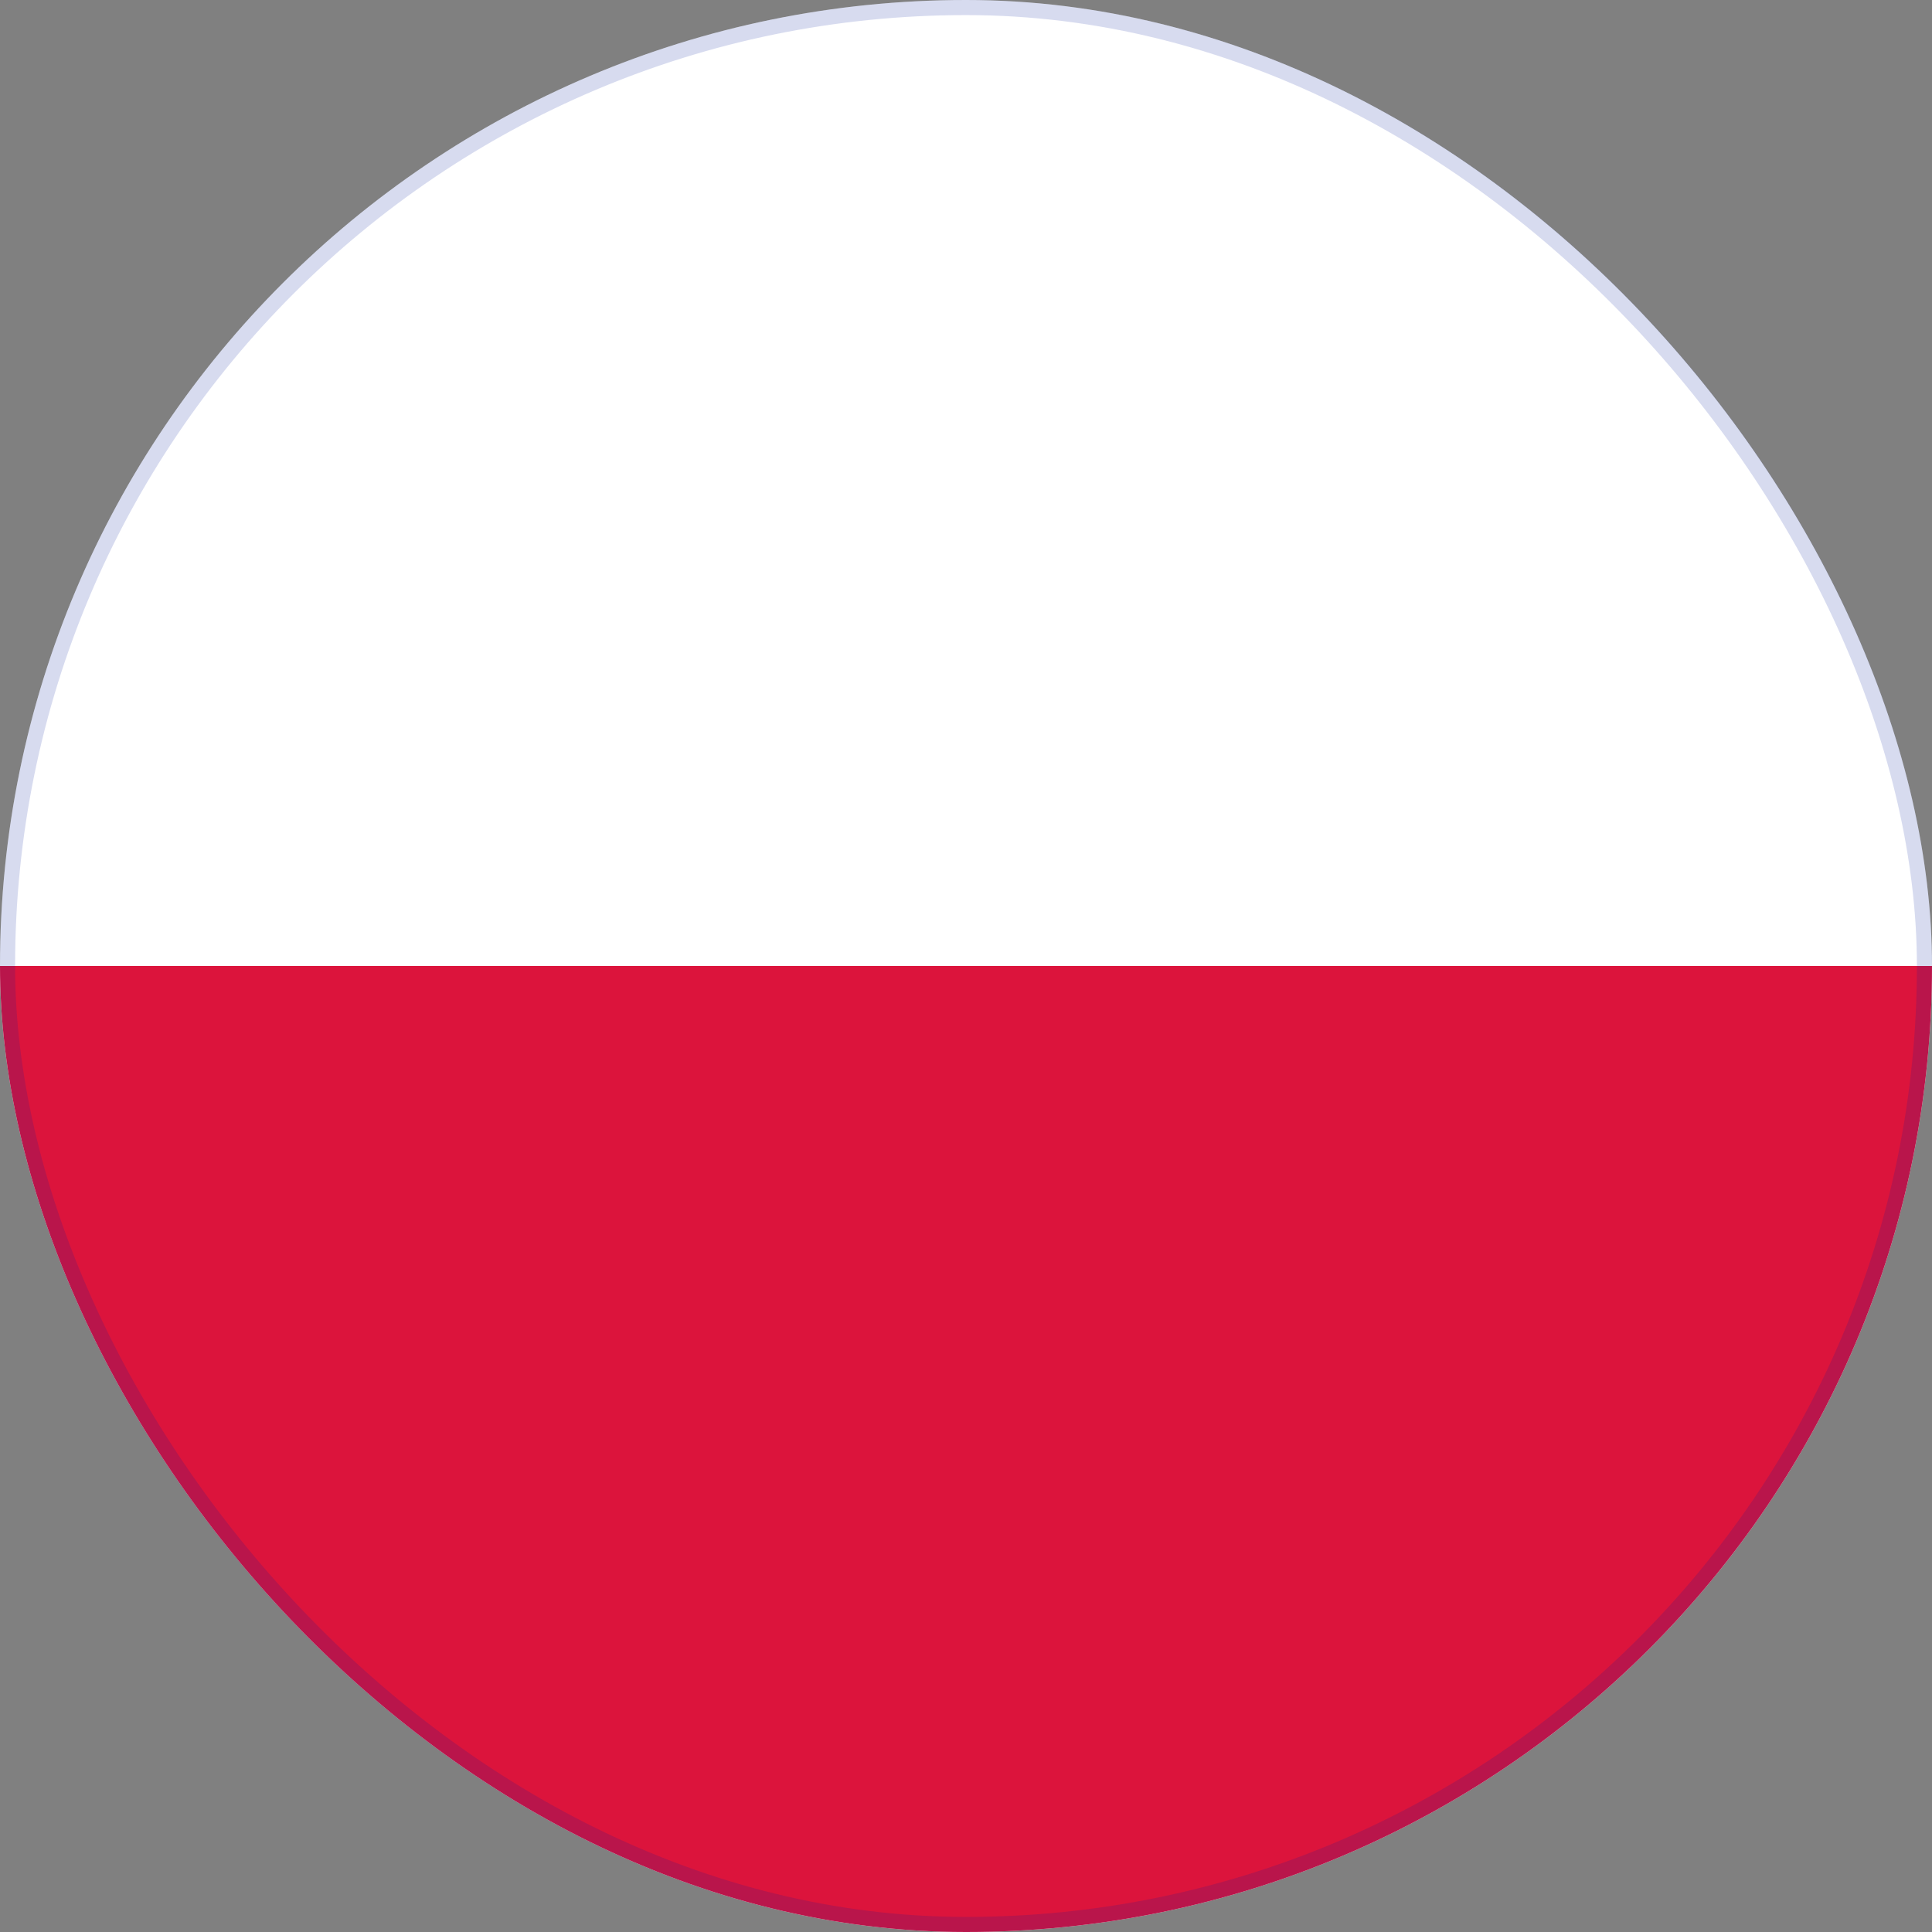 <svg width="128" height="128" viewBox="0 0 128 128" fill="none" xmlns="http://www.w3.org/2000/svg">
<rect x="0" y="0" width="128" height="128" fill="#808080" stroke="none"/>
<g clip-path="url(#clip0_611_553)">
<path d="M128 0H0V128H128V0Z" fill="white"/>
<path d="M128 64H0V128H128V64Z" fill="#DC143C"/>
</g>
<rect x="0.5" y="0.5" width="127" height="127" rx="63.5" stroke="#001E96" stroke-opacity="0.16"/>
<defs>
<clipPath id="clip0_611_553">
<rect width="128" height="128" rx="64" fill="white"/>
</clipPath>
</defs>
</svg>
